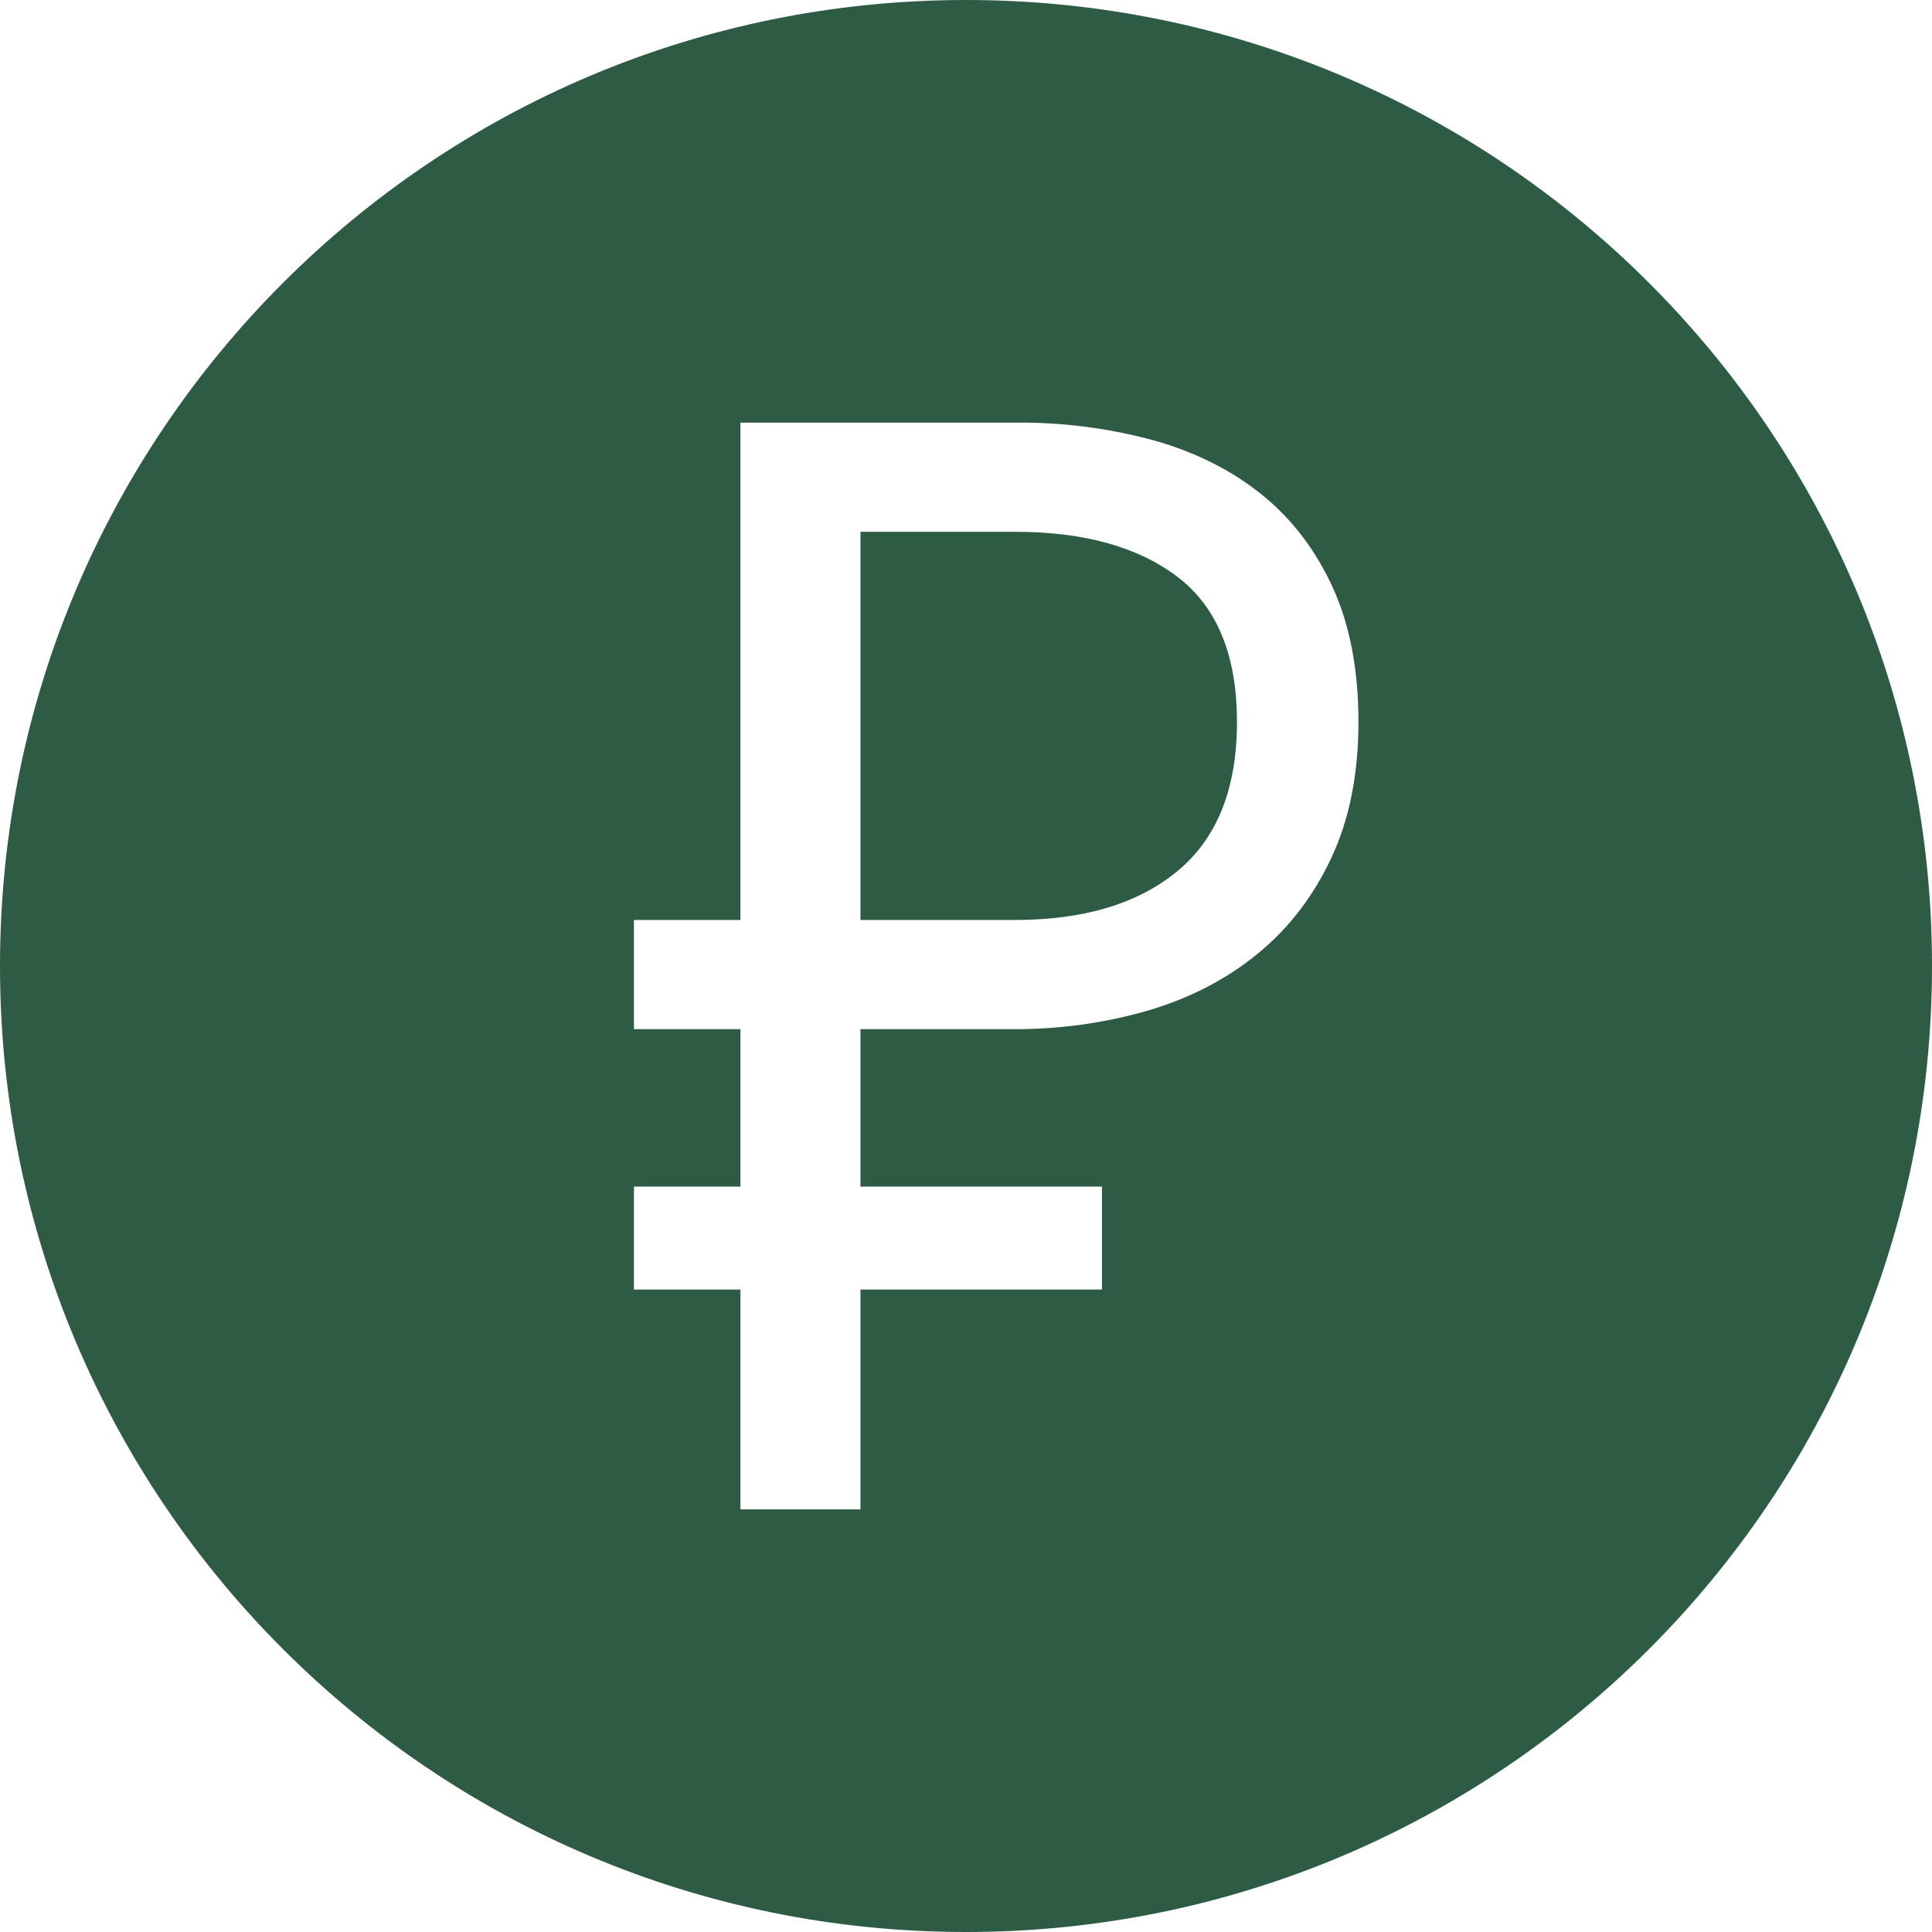 <?xml version="1.0" encoding="UTF-8"?> <svg xmlns="http://www.w3.org/2000/svg" width="188" height="188" viewBox="0 0 188 188" fill="none"> <g clip-path="url(#clip0_1988_486)"> <path fill-rule="evenodd" clip-rule="evenodd" d="M94 188C42.083 188 0 145.917 0 94C0 42.083 42.083 0 94 0C145.917 0 188 42.083 188 94C188 145.917 145.917 188 94 188ZM61.688 89.523V100.145H72.051V115.467H61.688V125.484H72.051V146.875H83.731V125.484H107.231V115.467H83.731V100.145H98.471C102.961 100.183 107.434 99.569 111.748 98.324C115.837 97.108 119.386 95.269 122.406 92.784C125.425 90.311 127.811 87.203 129.561 83.454C131.312 79.712 132.188 75.312 132.188 70.253C132.188 65.201 131.365 60.853 129.708 57.211C128.051 53.568 125.766 50.554 122.846 48.181C119.926 45.807 116.425 44.033 112.336 42.87C107.915 41.663 103.347 41.076 98.765 41.125H72.051V89.523H61.688ZM98.759 89.523H83.731V51.747H98.765C105.474 51.747 110.756 53.216 114.598 56.147C118.44 59.079 120.367 63.785 120.367 70.253C120.367 76.728 118.44 81.557 114.598 84.747C110.756 87.931 105.474 89.523 98.765 89.523H98.759Z" fill="#2E5B44"></path> </g> <defs> <clipPath id="clip0_1988_486"> <rect width="47" height="47" fill="white" transform="scale(4)"></rect> </clipPath> </defs> </svg> 